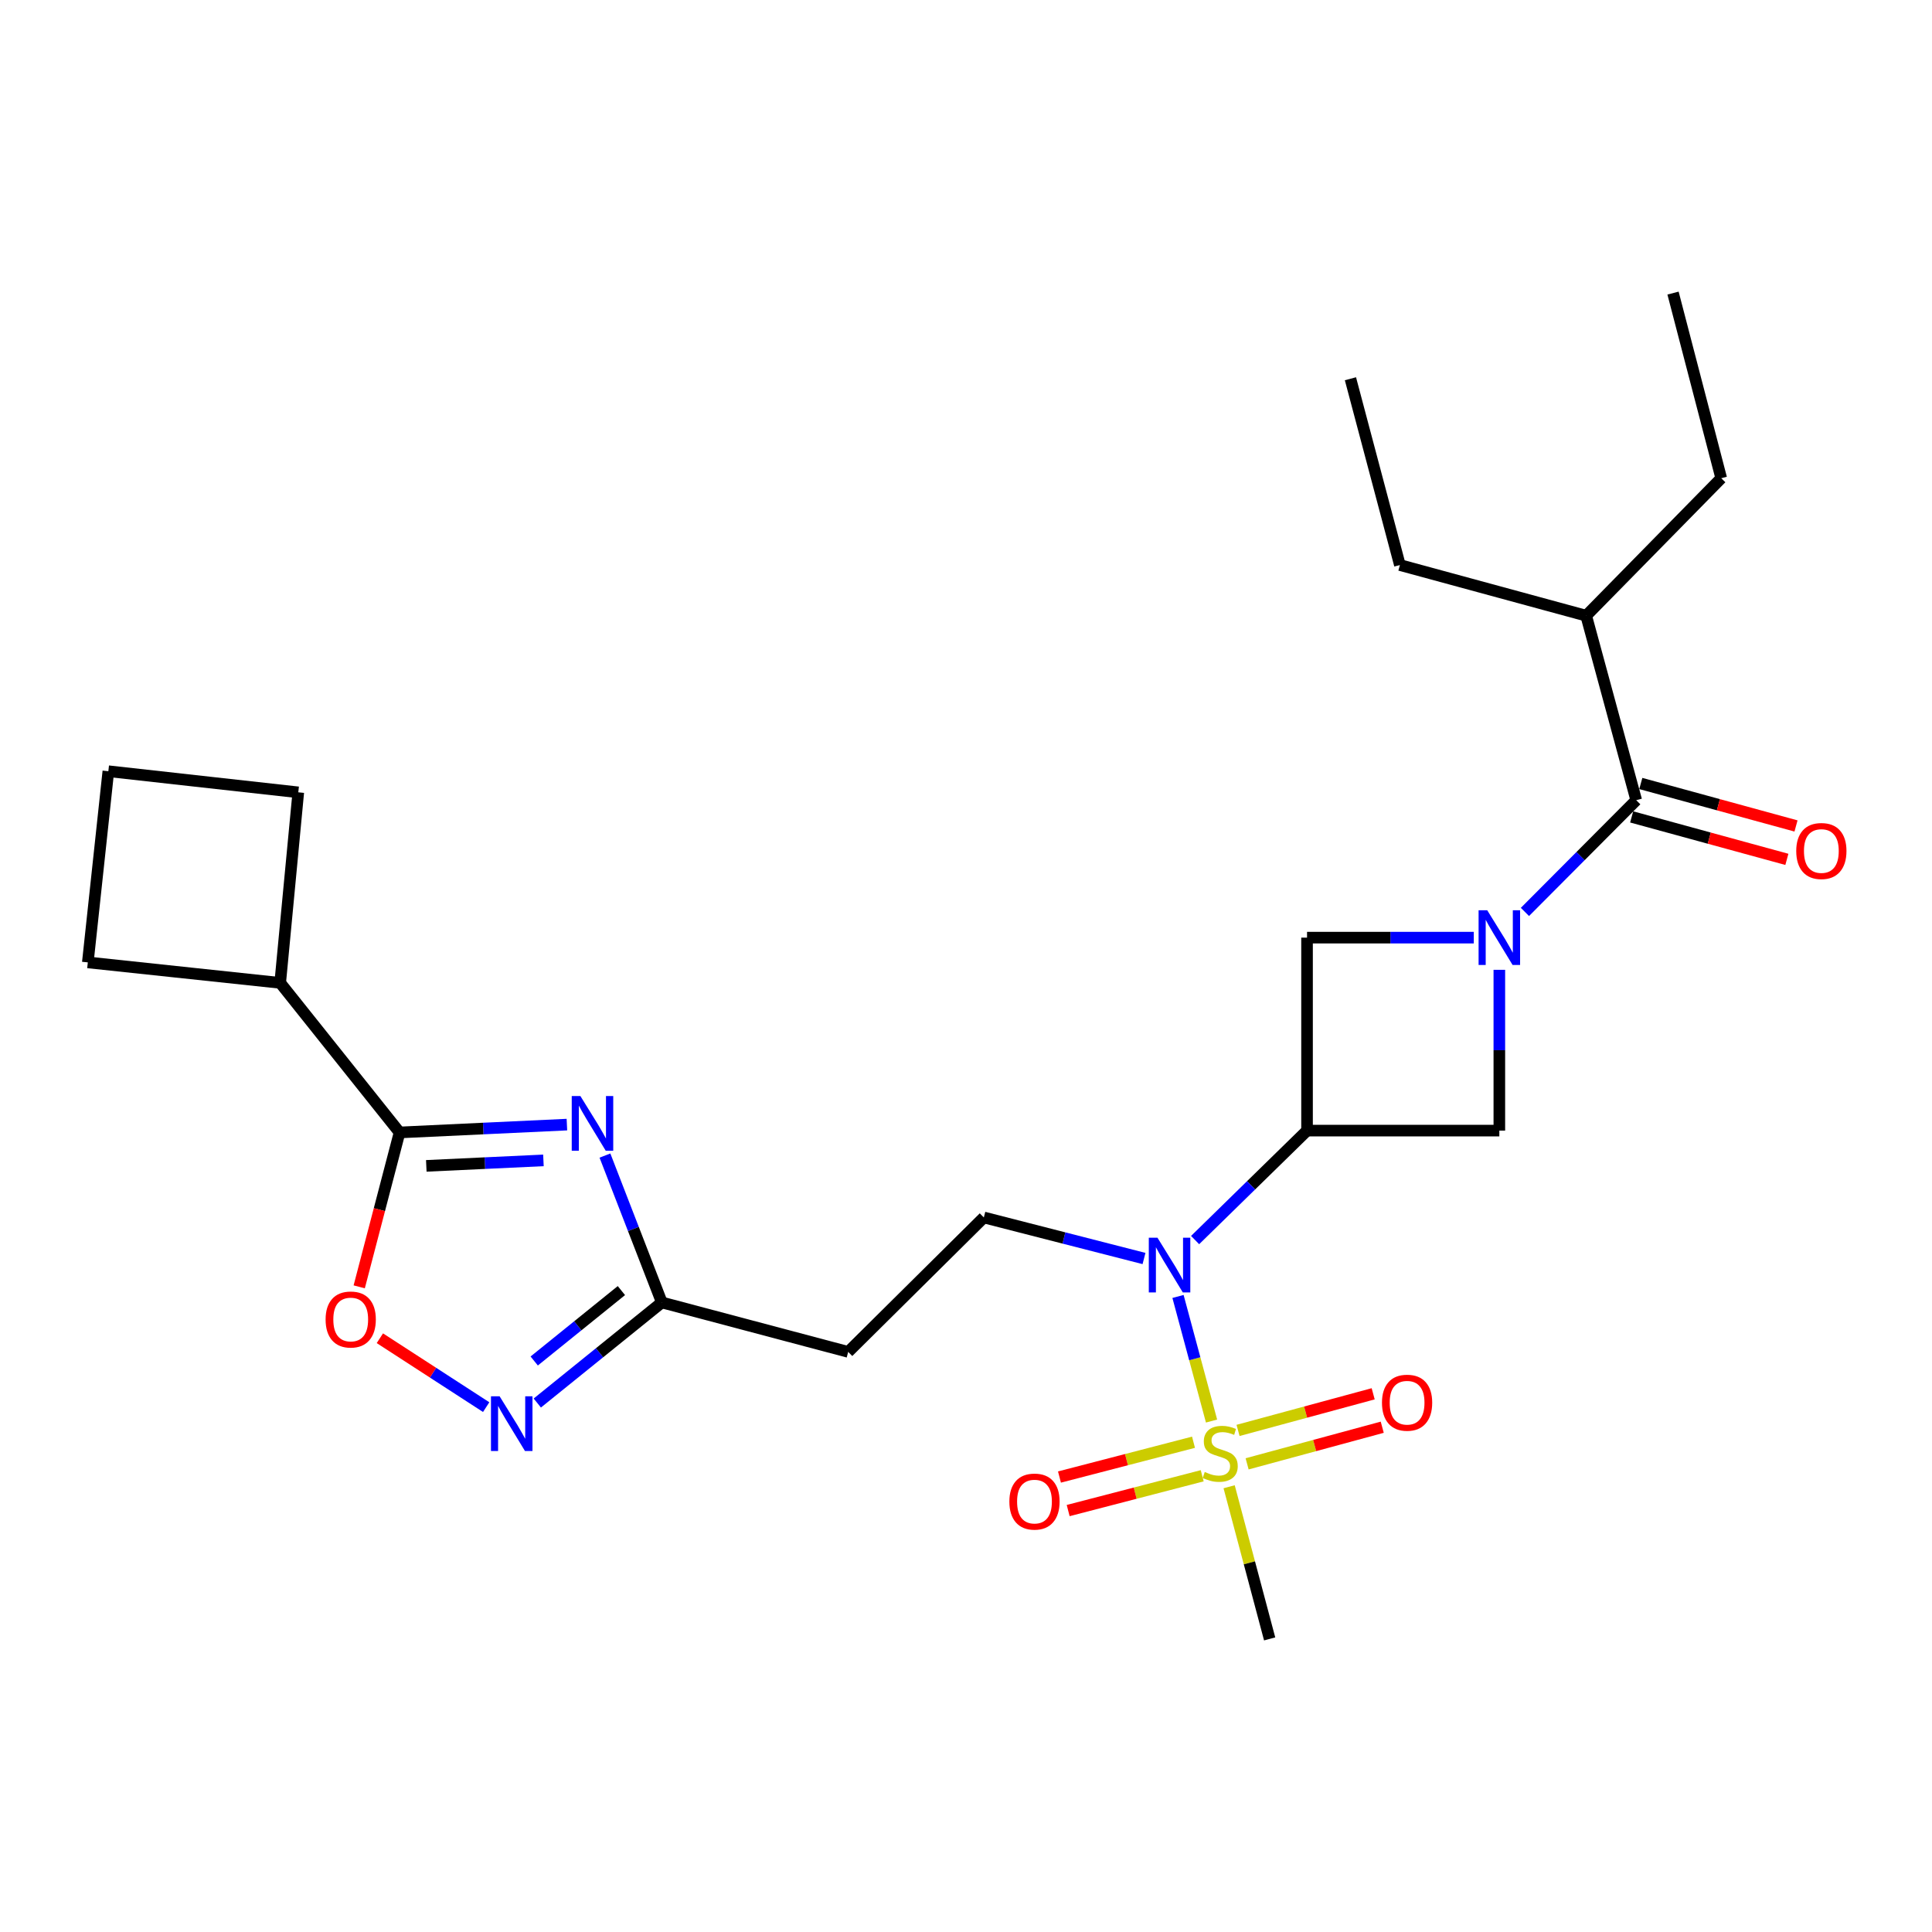 <?xml version='1.0' encoding='iso-8859-1'?>
<svg version='1.1' baseProfile='full'
              xmlns='http://www.w3.org/2000/svg'
                      xmlns:rdkit='http://www.rdkit.org/xml'
                      xmlns:xlink='http://www.w3.org/1999/xlink'
                  xml:space='preserve'
width='1000px' height='1000px' viewBox='0 0 1000 1000'>
<!-- END OF HEADER -->
<rect style='opacity:1.0;fill:#FFFFFF;stroke:none' width='1000' height='1000' x='0' y='0'> </rect>
<path class='bond-3' d='M 627.093,735.531 L 618.412,703.287' style='fill:none;fill-rule:evenodd;stroke:#CCCC00;stroke-width:6px;stroke-linecap:butt;stroke-linejoin:miter;stroke-opacity:1' />
<path class='bond-3' d='M 618.412,703.287 L 609.732,671.042' style='fill:none;fill-rule:evenodd;stroke:#0000FF;stroke-width:6px;stroke-linecap:butt;stroke-linejoin:miter;stroke-opacity:1' />
<path class='bond-13' d='M 617.757,746.498 L 583.067,755.506' style='fill:none;fill-rule:evenodd;stroke:#CCCC00;stroke-width:6px;stroke-linecap:butt;stroke-linejoin:miter;stroke-opacity:1' />
<path class='bond-13' d='M 583.067,755.506 L 548.378,764.513' style='fill:none;fill-rule:evenodd;stroke:#FF0000;stroke-width:6px;stroke-linecap:butt;stroke-linejoin:miter;stroke-opacity:1' />
<path class='bond-13' d='M 622.263,763.851 L 587.573,772.859' style='fill:none;fill-rule:evenodd;stroke:#CCCC00;stroke-width:6px;stroke-linecap:butt;stroke-linejoin:miter;stroke-opacity:1' />
<path class='bond-13' d='M 587.573,772.859 L 552.884,781.866' style='fill:none;fill-rule:evenodd;stroke:#FF0000;stroke-width:6px;stroke-linecap:butt;stroke-linejoin:miter;stroke-opacity:1' />
<path class='bond-14' d='M 645.503,757.685 L 680.474,748.207' style='fill:none;fill-rule:evenodd;stroke:#CCCC00;stroke-width:6px;stroke-linecap:butt;stroke-linejoin:miter;stroke-opacity:1' />
<path class='bond-14' d='M 680.474,748.207 L 715.445,738.73' style='fill:none;fill-rule:evenodd;stroke:#FF0000;stroke-width:6px;stroke-linecap:butt;stroke-linejoin:miter;stroke-opacity:1' />
<path class='bond-14' d='M 640.813,740.381 L 675.785,730.903' style='fill:none;fill-rule:evenodd;stroke:#CCCC00;stroke-width:6px;stroke-linecap:butt;stroke-linejoin:miter;stroke-opacity:1' />
<path class='bond-14' d='M 675.785,730.903 L 710.756,721.426' style='fill:none;fill-rule:evenodd;stroke:#FF0000;stroke-width:6px;stroke-linecap:butt;stroke-linejoin:miter;stroke-opacity:1' />
<path class='bond-18' d='M 636.197,769.539 L 646.684,808.919' style='fill:none;fill-rule:evenodd;stroke:#CCCC00;stroke-width:6px;stroke-linecap:butt;stroke-linejoin:miter;stroke-opacity:1' />
<path class='bond-18' d='M 646.684,808.919 L 657.17,848.298' style='fill:none;fill-rule:evenodd;stroke:#000000;stroke-width:6px;stroke-linecap:butt;stroke-linejoin:miter;stroke-opacity:1' />
<path class='bond-0' d='M 776.055,501.976 L 776.055,543.588' style='fill:none;fill-rule:evenodd;stroke:#0000FF;stroke-width:6px;stroke-linecap:butt;stroke-linejoin:miter;stroke-opacity:1' />
<path class='bond-0' d='M 776.055,543.588 L 776.055,585.2' style='fill:none;fill-rule:evenodd;stroke:#000000;stroke-width:6px;stroke-linecap:butt;stroke-linejoin:miter;stroke-opacity:1' />
<path class='bond-5' d='M 789.305,472.016 L 818.109,443.1' style='fill:none;fill-rule:evenodd;stroke:#0000FF;stroke-width:6px;stroke-linecap:butt;stroke-linejoin:miter;stroke-opacity:1' />
<path class='bond-5' d='M 818.109,443.1 L 846.912,414.183' style='fill:none;fill-rule:evenodd;stroke:#000000;stroke-width:6px;stroke-linecap:butt;stroke-linejoin:miter;stroke-opacity:1' />
<path class='bond-26' d='M 762.827,485.319 L 719.675,485.319' style='fill:none;fill-rule:evenodd;stroke:#0000FF;stroke-width:6px;stroke-linecap:butt;stroke-linejoin:miter;stroke-opacity:1' />
<path class='bond-26' d='M 719.675,485.319 L 676.523,485.319' style='fill:none;fill-rule:evenodd;stroke:#000000;stroke-width:6px;stroke-linecap:butt;stroke-linejoin:miter;stroke-opacity:1' />
<path class='bond-1' d='M 313.118,598.119 L 327.843,636.132' style='fill:none;fill-rule:evenodd;stroke:#0000FF;stroke-width:6px;stroke-linecap:butt;stroke-linejoin:miter;stroke-opacity:1' />
<path class='bond-1' d='M 327.843,636.132 L 342.567,674.144' style='fill:none;fill-rule:evenodd;stroke:#000000;stroke-width:6px;stroke-linecap:butt;stroke-linejoin:miter;stroke-opacity:1' />
<path class='bond-4' d='M 293.432,582.095 L 250.126,584.125' style='fill:none;fill-rule:evenodd;stroke:#0000FF;stroke-width:6px;stroke-linecap:butt;stroke-linejoin:miter;stroke-opacity:1' />
<path class='bond-4' d='M 250.126,584.125 L 206.82,586.156' style='fill:none;fill-rule:evenodd;stroke:#000000;stroke-width:6px;stroke-linecap:butt;stroke-linejoin:miter;stroke-opacity:1' />
<path class='bond-4' d='M 281.28,600.613 L 250.965,602.034' style='fill:none;fill-rule:evenodd;stroke:#0000FF;stroke-width:6px;stroke-linecap:butt;stroke-linejoin:miter;stroke-opacity:1' />
<path class='bond-4' d='M 250.965,602.034 L 220.651,603.455' style='fill:none;fill-rule:evenodd;stroke:#000000;stroke-width:6px;stroke-linecap:butt;stroke-linejoin:miter;stroke-opacity:1' />
<path class='bond-2' d='M 676.523,585.2 L 647.554,613.528' style='fill:none;fill-rule:evenodd;stroke:#000000;stroke-width:6px;stroke-linecap:butt;stroke-linejoin:miter;stroke-opacity:1' />
<path class='bond-2' d='M 647.554,613.528 L 618.586,641.856' style='fill:none;fill-rule:evenodd;stroke:#0000FF;stroke-width:6px;stroke-linecap:butt;stroke-linejoin:miter;stroke-opacity:1' />
<path class='bond-9' d='M 676.523,585.2 L 676.523,485.319' style='fill:none;fill-rule:evenodd;stroke:#000000;stroke-width:6px;stroke-linecap:butt;stroke-linejoin:miter;stroke-opacity:1' />
<path class='bond-10' d='M 676.523,585.2 L 776.055,585.2' style='fill:none;fill-rule:evenodd;stroke:#000000;stroke-width:6px;stroke-linecap:butt;stroke-linejoin:miter;stroke-opacity:1' />
<path class='bond-11' d='M 592.136,651.402 L 550.684,640.776' style='fill:none;fill-rule:evenodd;stroke:#0000FF;stroke-width:6px;stroke-linecap:butt;stroke-linejoin:miter;stroke-opacity:1' />
<path class='bond-11' d='M 550.684,640.776 L 509.231,630.15' style='fill:none;fill-rule:evenodd;stroke:#000000;stroke-width:6px;stroke-linecap:butt;stroke-linejoin:miter;stroke-opacity:1' />
<path class='bond-16' d='M 206.82,586.156 L 145.027,508.735' style='fill:none;fill-rule:evenodd;stroke:#000000;stroke-width:6px;stroke-linecap:butt;stroke-linejoin:miter;stroke-opacity:1' />
<path class='bond-27' d='M 206.82,586.156 L 196.374,626.113' style='fill:none;fill-rule:evenodd;stroke:#000000;stroke-width:6px;stroke-linecap:butt;stroke-linejoin:miter;stroke-opacity:1' />
<path class='bond-27' d='M 196.374,626.113 L 185.928,666.07' style='fill:none;fill-rule:evenodd;stroke:#FF0000;stroke-width:6px;stroke-linecap:butt;stroke-linejoin:miter;stroke-opacity:1' />
<path class='bond-15' d='M 844.546,422.829 L 884.713,433.819' style='fill:none;fill-rule:evenodd;stroke:#000000;stroke-width:6px;stroke-linecap:butt;stroke-linejoin:miter;stroke-opacity:1' />
<path class='bond-15' d='M 884.713,433.819 L 924.88,444.808' style='fill:none;fill-rule:evenodd;stroke:#FF0000;stroke-width:6px;stroke-linecap:butt;stroke-linejoin:miter;stroke-opacity:1' />
<path class='bond-15' d='M 849.278,405.536 L 889.445,416.526' style='fill:none;fill-rule:evenodd;stroke:#000000;stroke-width:6px;stroke-linecap:butt;stroke-linejoin:miter;stroke-opacity:1' />
<path class='bond-15' d='M 889.445,416.526 L 929.611,427.516' style='fill:none;fill-rule:evenodd;stroke:#FF0000;stroke-width:6px;stroke-linecap:butt;stroke-linejoin:miter;stroke-opacity:1' />
<path class='bond-17' d='M 846.912,414.183 L 821.006,318.684' style='fill:none;fill-rule:evenodd;stroke:#000000;stroke-width:6px;stroke-linecap:butt;stroke-linejoin:miter;stroke-opacity:1' />
<path class='bond-6' d='M 278.105,726.204 L 310.336,700.174' style='fill:none;fill-rule:evenodd;stroke:#0000FF;stroke-width:6px;stroke-linecap:butt;stroke-linejoin:miter;stroke-opacity:1' />
<path class='bond-6' d='M 310.336,700.174 L 342.567,674.144' style='fill:none;fill-rule:evenodd;stroke:#000000;stroke-width:6px;stroke-linecap:butt;stroke-linejoin:miter;stroke-opacity:1' />
<path class='bond-6' d='M 276.51,704.447 L 299.072,686.226' style='fill:none;fill-rule:evenodd;stroke:#0000FF;stroke-width:6px;stroke-linecap:butt;stroke-linejoin:miter;stroke-opacity:1' />
<path class='bond-6' d='M 299.072,686.226 L 321.634,668.005' style='fill:none;fill-rule:evenodd;stroke:#000000;stroke-width:6px;stroke-linecap:butt;stroke-linejoin:miter;stroke-opacity:1' />
<path class='bond-8' d='M 251.645,728.325 L 224.132,710.496' style='fill:none;fill-rule:evenodd;stroke:#0000FF;stroke-width:6px;stroke-linecap:butt;stroke-linejoin:miter;stroke-opacity:1' />
<path class='bond-8' d='M 224.132,710.496 L 196.62,692.667' style='fill:none;fill-rule:evenodd;stroke:#FF0000;stroke-width:6px;stroke-linecap:butt;stroke-linejoin:miter;stroke-opacity:1' />
<path class='bond-7' d='M 342.567,674.144 L 439.022,699.742' style='fill:none;fill-rule:evenodd;stroke:#000000;stroke-width:6px;stroke-linecap:butt;stroke-linejoin:miter;stroke-opacity:1' />
<path class='bond-12' d='M 509.231,630.15 L 439.022,699.742' style='fill:none;fill-rule:evenodd;stroke:#000000;stroke-width:6px;stroke-linecap:butt;stroke-linejoin:miter;stroke-opacity:1' />
<path class='bond-20' d='M 145.027,508.735 L 154.389,410.119' style='fill:none;fill-rule:evenodd;stroke:#000000;stroke-width:6px;stroke-linecap:butt;stroke-linejoin:miter;stroke-opacity:1' />
<path class='bond-21' d='M 145.027,508.735 L 45.455,498.137' style='fill:none;fill-rule:evenodd;stroke:#000000;stroke-width:6px;stroke-linecap:butt;stroke-linejoin:miter;stroke-opacity:1' />
<path class='bond-22' d='M 821.006,318.684 L 890.906,247.519' style='fill:none;fill-rule:evenodd;stroke:#000000;stroke-width:6px;stroke-linecap:butt;stroke-linejoin:miter;stroke-opacity:1' />
<path class='bond-23' d='M 821.006,318.684 L 724.581,292.459' style='fill:none;fill-rule:evenodd;stroke:#000000;stroke-width:6px;stroke-linecap:butt;stroke-linejoin:miter;stroke-opacity:1' />
<path class='bond-19' d='M 56.082,399.183 L 45.455,498.137' style='fill:none;fill-rule:evenodd;stroke:#000000;stroke-width:6px;stroke-linecap:butt;stroke-linejoin:miter;stroke-opacity:1' />
<path class='bond-28' d='M 56.082,399.183 L 154.389,410.119' style='fill:none;fill-rule:evenodd;stroke:#000000;stroke-width:6px;stroke-linecap:butt;stroke-linejoin:miter;stroke-opacity:1' />
<path class='bond-24' d='M 890.906,247.519 L 865.956,151.702' style='fill:none;fill-rule:evenodd;stroke:#000000;stroke-width:6px;stroke-linecap:butt;stroke-linejoin:miter;stroke-opacity:1' />
<path class='bond-25' d='M 724.581,292.459 L 698.983,196.035' style='fill:none;fill-rule:evenodd;stroke:#000000;stroke-width:6px;stroke-linecap:butt;stroke-linejoin:miter;stroke-opacity:1' />
<path  class='atom-0' d='M 623.573 761.892
Q 623.893 762.012, 625.213 762.572
Q 626.533 763.132, 627.973 763.492
Q 629.453 763.812, 630.893 763.812
Q 633.573 763.812, 635.133 762.532
Q 636.693 761.212, 636.693 758.932
Q 636.693 757.372, 635.893 756.412
Q 635.133 755.452, 633.933 754.932
Q 632.733 754.412, 630.733 753.812
Q 628.213 753.052, 626.693 752.332
Q 625.213 751.612, 624.133 750.092
Q 623.093 748.572, 623.093 746.012
Q 623.093 742.452, 625.493 740.252
Q 627.933 738.052, 632.733 738.052
Q 636.013 738.052, 639.733 739.612
L 638.813 742.692
Q 635.413 741.292, 632.853 741.292
Q 630.093 741.292, 628.573 742.452
Q 627.053 743.572, 627.093 745.532
Q 627.093 747.052, 627.853 747.972
Q 628.653 748.892, 629.773 749.412
Q 630.933 749.932, 632.853 750.532
Q 635.413 751.332, 636.933 752.132
Q 638.453 752.932, 639.533 754.572
Q 640.653 756.172, 640.653 758.932
Q 640.653 762.852, 638.013 764.972
Q 635.413 767.052, 631.053 767.052
Q 628.533 767.052, 626.613 766.492
Q 624.733 765.972, 622.493 765.052
L 623.573 761.892
' fill='#CCCC00'/>
<path  class='atom-1' d='M 769.795 471.159
L 779.075 486.159
Q 779.995 487.639, 781.475 490.319
Q 782.955 492.999, 783.035 493.159
L 783.035 471.159
L 786.795 471.159
L 786.795 499.479
L 782.915 499.479
L 772.955 483.079
Q 771.795 481.159, 770.555 478.959
Q 769.355 476.759, 768.995 476.079
L 768.995 499.479
L 765.315 499.479
L 765.315 471.159
L 769.795 471.159
' fill='#0000FF'/>
<path  class='atom-2' d='M 300.411 567.314
L 309.691 582.314
Q 310.611 583.794, 312.091 586.474
Q 313.571 589.154, 313.651 589.314
L 313.651 567.314
L 317.411 567.314
L 317.411 595.634
L 313.531 595.634
L 303.571 579.234
Q 302.411 577.314, 301.171 575.114
Q 299.971 572.914, 299.611 572.234
L 299.611 595.634
L 295.931 595.634
L 295.931 567.314
L 300.411 567.314
' fill='#0000FF'/>
<path  class='atom-4' d='M 599.097 640.631
L 608.377 655.631
Q 609.297 657.111, 610.777 659.791
Q 612.257 662.471, 612.337 662.631
L 612.337 640.631
L 616.097 640.631
L 616.097 668.951
L 612.217 668.951
L 602.257 652.551
Q 601.097 650.631, 599.857 648.431
Q 598.657 646.231, 598.297 645.551
L 598.297 668.951
L 594.617 668.951
L 594.617 640.631
L 599.097 640.631
' fill='#0000FF'/>
<path  class='atom-7' d='M 258.608 722.733
L 267.888 737.733
Q 268.808 739.213, 270.288 741.893
Q 271.768 744.573, 271.848 744.733
L 271.848 722.733
L 275.608 722.733
L 275.608 751.053
L 271.728 751.053
L 261.768 734.653
Q 260.608 732.733, 259.368 730.533
Q 258.168 728.333, 257.808 727.653
L 257.808 751.053
L 254.128 751.053
L 254.128 722.733
L 258.608 722.733
' fill='#0000FF'/>
<path  class='atom-9' d='M 168.531 682.969
Q 168.531 676.169, 171.891 672.369
Q 175.251 668.569, 181.531 668.569
Q 187.811 668.569, 191.171 672.369
Q 194.531 676.169, 194.531 682.969
Q 194.531 689.849, 191.131 693.769
Q 187.731 697.649, 181.531 697.649
Q 175.291 697.649, 171.891 693.769
Q 168.531 689.889, 168.531 682.969
M 181.531 694.449
Q 185.851 694.449, 188.171 691.569
Q 190.531 688.649, 190.531 682.969
Q 190.531 677.409, 188.171 674.609
Q 185.851 671.769, 181.531 671.769
Q 177.211 671.769, 174.851 674.569
Q 172.531 677.369, 172.531 682.969
Q 172.531 688.689, 174.851 691.569
Q 177.211 694.449, 181.531 694.449
' fill='#FF0000'/>
<path  class='atom-14' d='M 522.447 777.213
Q 522.447 770.413, 525.807 766.613
Q 529.167 762.813, 535.447 762.813
Q 541.727 762.813, 545.087 766.613
Q 548.447 770.413, 548.447 777.213
Q 548.447 784.093, 545.047 788.013
Q 541.647 791.893, 535.447 791.893
Q 529.207 791.893, 525.807 788.013
Q 522.447 784.133, 522.447 777.213
M 535.447 788.693
Q 539.767 788.693, 542.087 785.813
Q 544.447 782.893, 544.447 777.213
Q 544.447 771.653, 542.087 768.853
Q 539.767 766.013, 535.447 766.013
Q 531.127 766.013, 528.767 768.813
Q 526.447 771.613, 526.447 777.213
Q 526.447 782.933, 528.767 785.813
Q 531.127 788.693, 535.447 788.693
' fill='#FF0000'/>
<path  class='atom-15' d='M 715.306 726.037
Q 715.306 719.237, 718.666 715.437
Q 722.026 711.637, 728.306 711.637
Q 734.586 711.637, 737.946 715.437
Q 741.306 719.237, 741.306 726.037
Q 741.306 732.917, 737.906 736.837
Q 734.506 740.717, 728.306 740.717
Q 722.066 740.717, 718.666 736.837
Q 715.306 732.957, 715.306 726.037
M 728.306 737.517
Q 732.626 737.517, 734.946 734.637
Q 737.306 731.717, 737.306 726.037
Q 737.306 720.477, 734.946 717.677
Q 732.626 714.837, 728.306 714.837
Q 723.986 714.837, 721.626 717.637
Q 719.306 720.437, 719.306 726.037
Q 719.306 731.757, 721.626 734.637
Q 723.986 737.517, 728.306 737.517
' fill='#FF0000'/>
<path  class='atom-16' d='M 929.729 440.478
Q 929.729 433.678, 933.089 429.878
Q 936.449 426.078, 942.729 426.078
Q 949.009 426.078, 952.369 429.878
Q 955.729 433.678, 955.729 440.478
Q 955.729 447.358, 952.329 451.278
Q 948.929 455.158, 942.729 455.158
Q 936.489 455.158, 933.089 451.278
Q 929.729 447.398, 929.729 440.478
M 942.729 451.958
Q 947.049 451.958, 949.369 449.078
Q 951.729 446.158, 951.729 440.478
Q 951.729 434.918, 949.369 432.118
Q 947.049 429.278, 942.729 429.278
Q 938.409 429.278, 936.049 432.078
Q 933.729 434.878, 933.729 440.478
Q 933.729 446.198, 936.049 449.078
Q 938.409 451.958, 942.729 451.958
' fill='#FF0000'/>
</svg>
